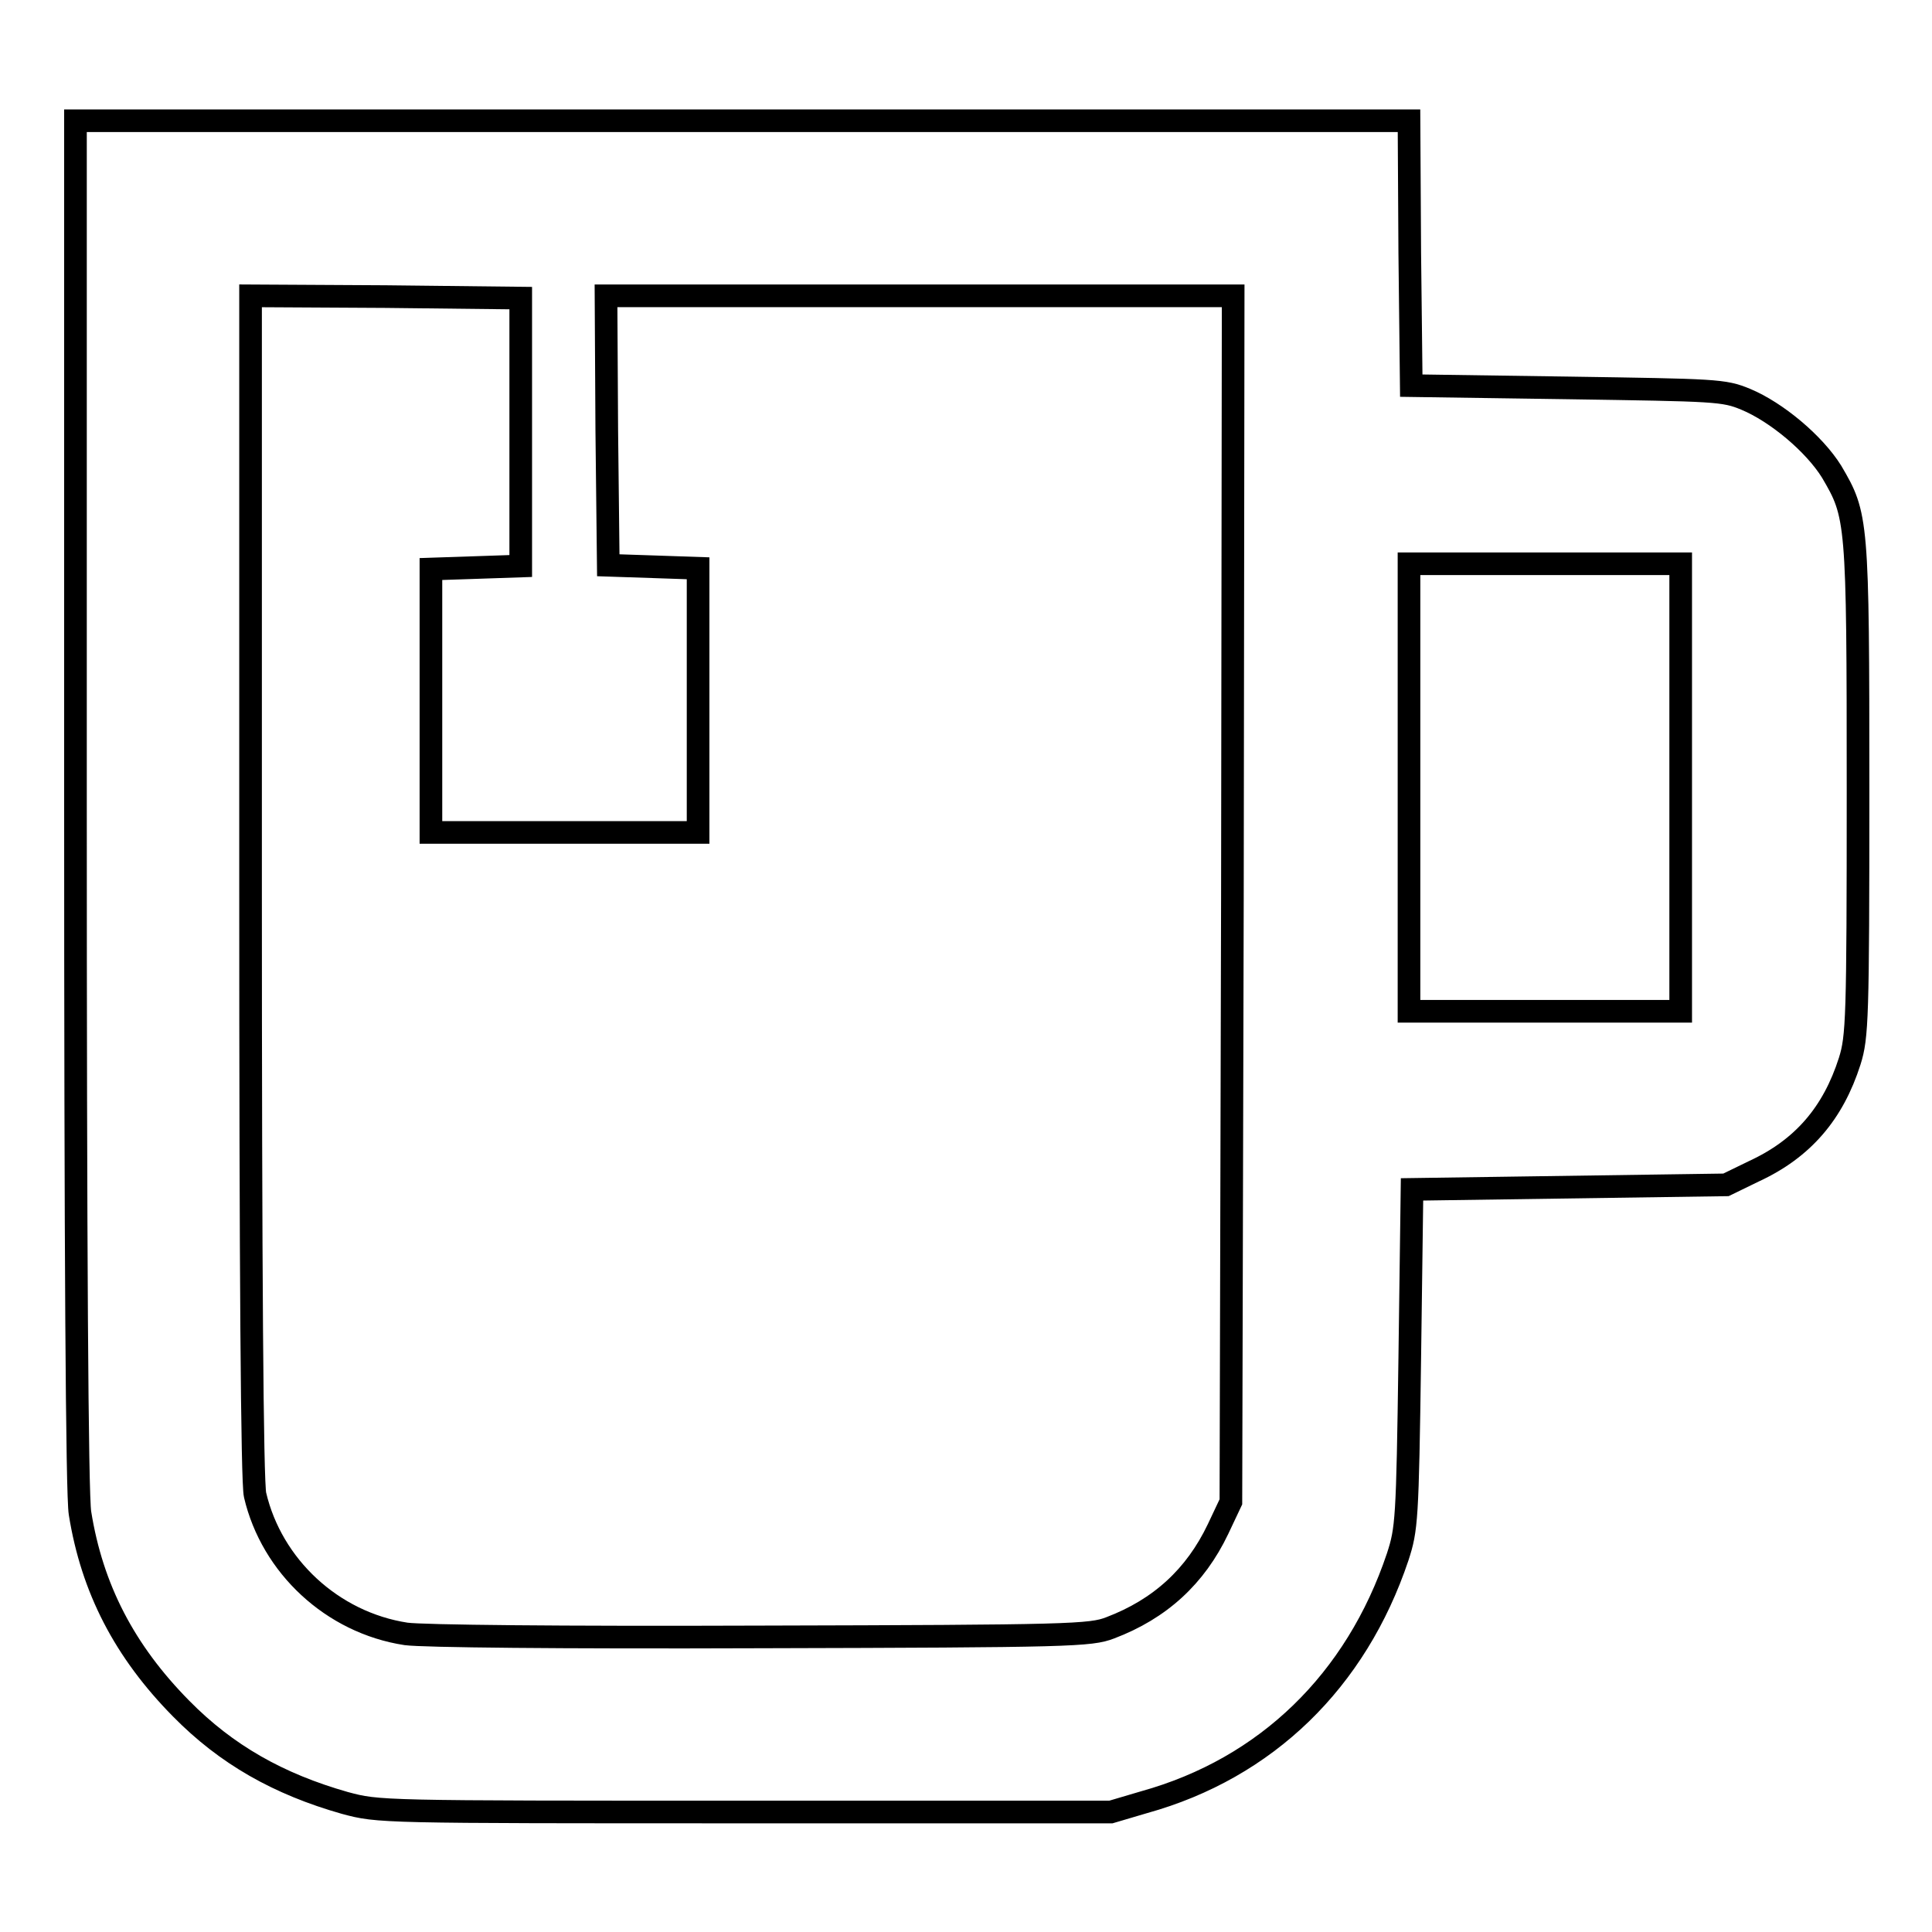<?xml version="1.0" encoding="utf-8"?>
<!-- Svg Vector Icons : http://www.onlinewebfonts.com/icon -->
<!DOCTYPE svg PUBLIC "-//W3C//DTD SVG 1.1//EN" "http://www.w3.org/Graphics/SVG/1.1/DTD/svg11.dtd">
<svg version="1.1" xmlns="http://www.w3.org/2000/svg" xmlns:xlink="http://www.w3.org/1999/xlink" x="0px" y="0px" viewBox="0 0 256 256" enable-background="new 0 0 256 256" xml:space="preserve">
<g><g><g><path stroke-width="3" fill-opacity="0" stroke="#000000"  d="M10,106.4c0,59.1,0.2,91.7,0.6,94.1c1.6,10,5.9,18.3,13.4,25.9c6,6.1,12.9,10,21.7,12.5c4.5,1.2,4.5,1.2,53,1.2h48.5l4.4-1.3c16.2-4.5,28.1-16.1,33.6-32.5c1.2-3.7,1.3-4.8,1.6-26.3l0.3-22.4l20.8-0.3l20.8-0.3l3.7-1.8c6.5-3,10.5-7.7,12.7-14.6c1-3.2,1.1-5.6,1.1-35.9c0-36-0.1-36.4-3.5-42.2c-2.3-3.7-7.3-7.9-11.4-9.6c-2.9-1.2-3.9-1.2-23.5-1.5L187,51.1l-0.2-17.6L186.7,16H98.4H10V106.4z M69,57.2V75l-5.9,0.2l-6,0.2v17.4v17.5h17.7h17.7V92.7V75.3l-5.9-0.2l-6-0.2l-0.2-17.9l-0.1-17.8h41.5h41.6l-0.1,79.9l-0.2,79.9l-1.7,3.6c-3,6.3-7.7,10.6-14.3,13.1c-2.6,1-5.2,1.1-46.3,1.2c-26.8,0.1-44.8-0.1-47-0.4c-9.8-1.5-17.8-9-20-18.4c-0.4-1.6-0.6-30-0.6-80.7V39.2l17.9,0.1L69,39.5L69,57.2L69,57.2z M222.7,104.3V134h-18h-18v-29.6V74.7h18h18V104.3z"/></g></g></g>
</svg>